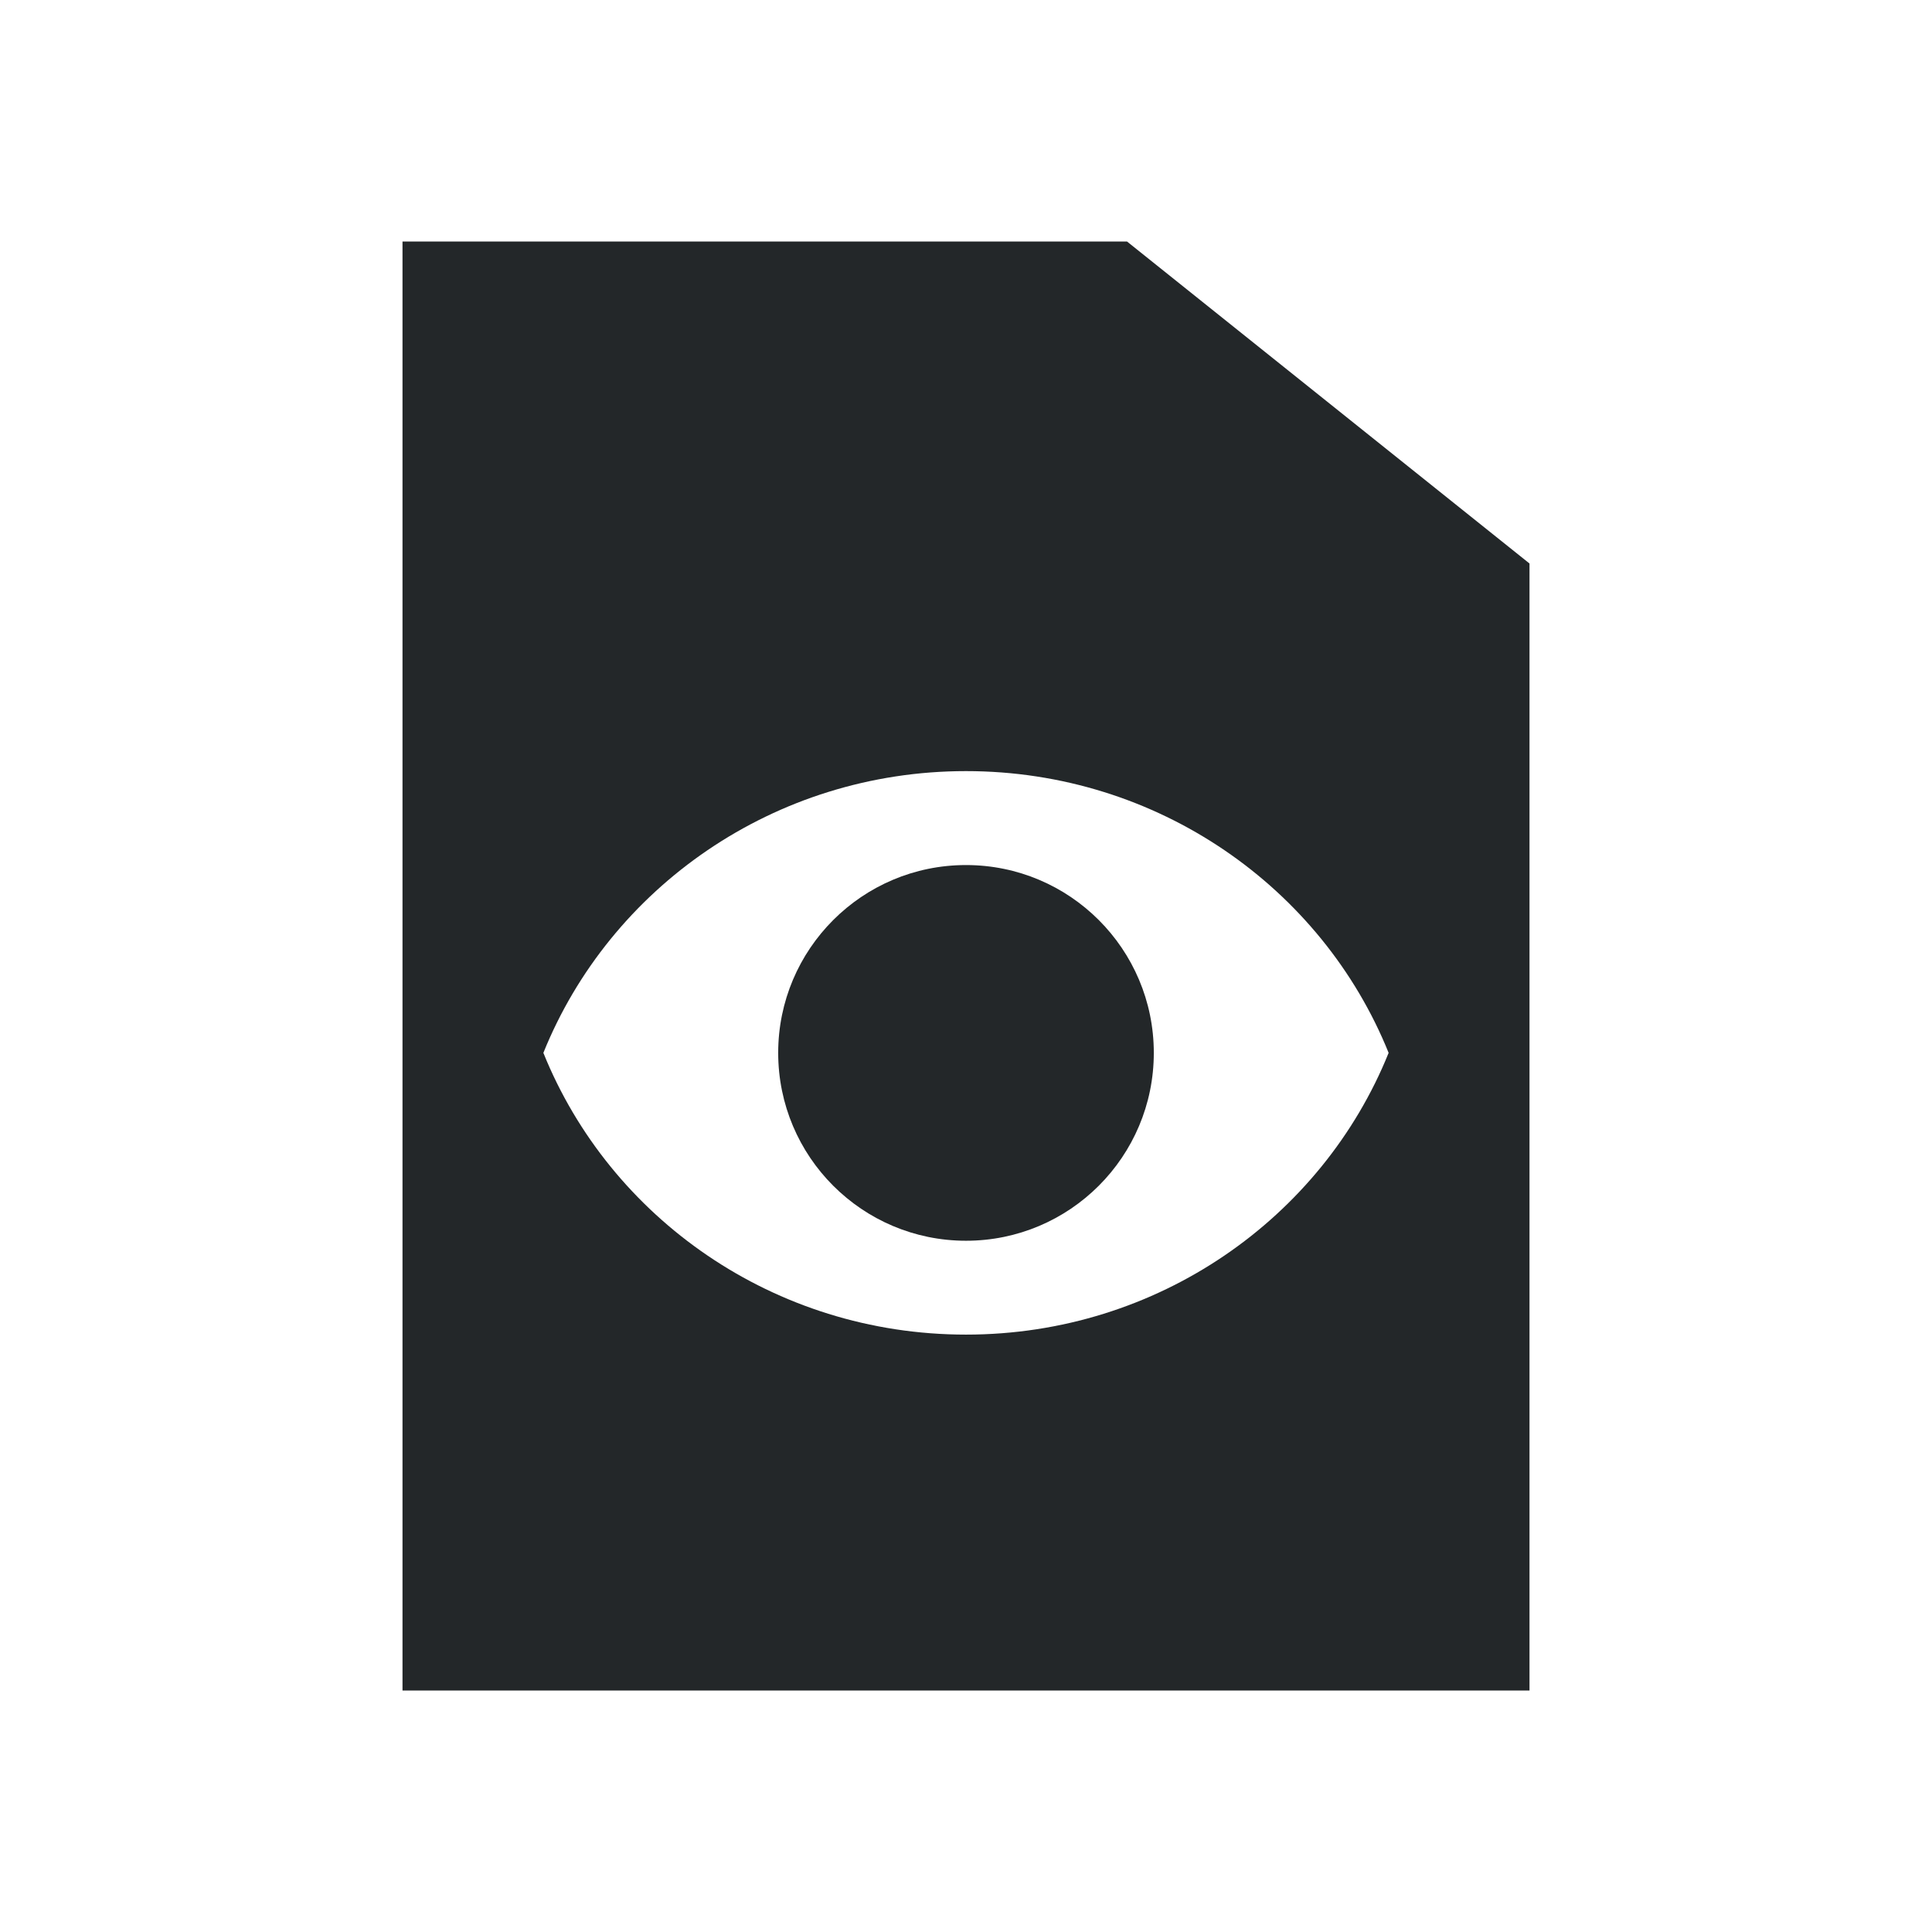 <svg width="24" height="24" viewBox="0 0 24 24" fill="none" xmlns="http://www.w3.org/2000/svg">
<path d="M12 15.413C13.289 15.413 14.333 14.368 14.333 13.079C14.333 11.791 13.289 10.746 12 10.746C10.711 10.746 9.667 11.791 9.667 13.079C9.667 14.368 10.711 15.413 12 15.413Z" fill="#232729"/>
<path fill-rule="evenodd" clip-rule="evenodd" d="M5 21V3H14L19 7V21H5ZM12 9.579C9.614 9.579 7.576 11.031 6.75 13.079C7.576 15.128 9.614 16.579 12 16.579C14.386 16.579 16.424 15.128 17.25 13.079C16.424 11.031 14.386 9.579 12 9.579Z" fill="#232729"/>
</svg>
